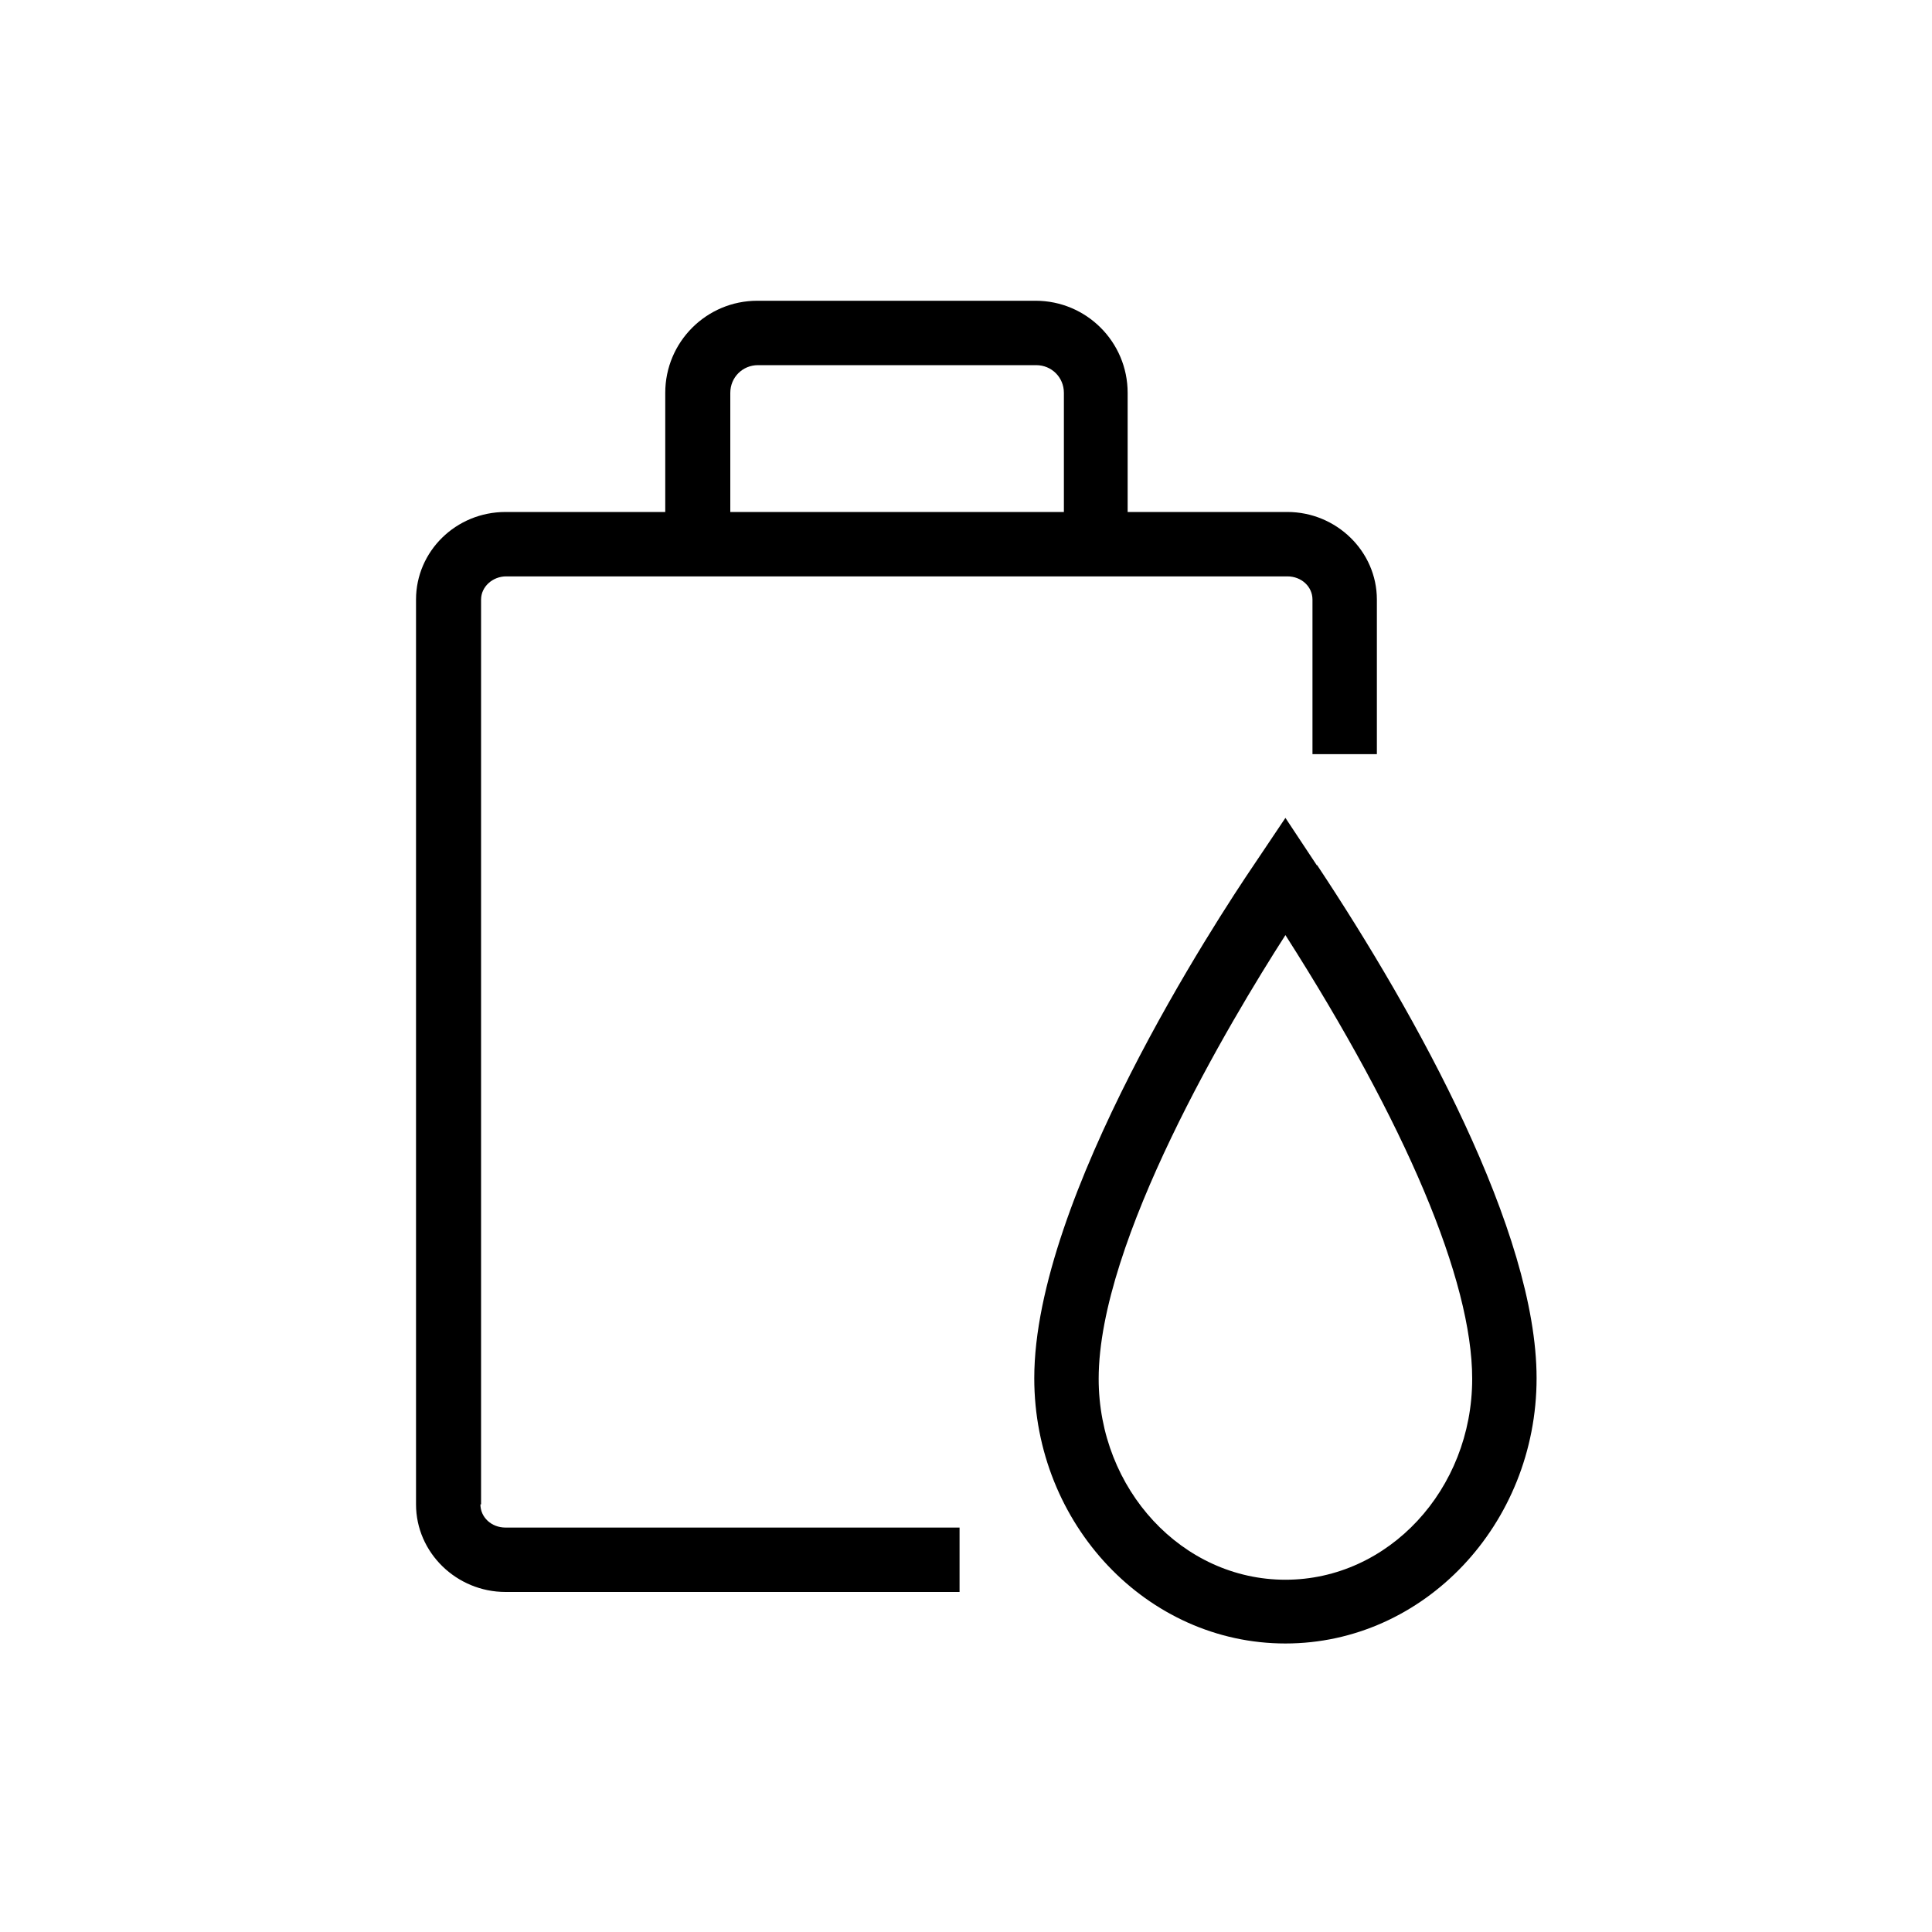 <?xml version="1.0" encoding="UTF-8"?>
<svg xmlns="http://www.w3.org/2000/svg" id="Ebene_2" viewBox="0 0 30 30">
  <defs>
    <style>.cls-1{stroke-width:0px;}</style>
  </defs>
  <path class="cls-1" d="m20.45,13.44l-.49-.74-.49.73c-.57.84-3.41,5.17-3.41,7.97,0,2.27,1.75,4.12,3.9,4.12s3.9-1.85,3.9-4.12-1.85-5.62-3.41-7.97Zm-.49,11.09c-1.6,0-2.9-1.4-2.9-3.12,0-2.14,2.04-5.55,2.9-6.89,1.87,2.93,2.9,5.36,2.9,6.89,0,1.72-1.3,3.12-2.9,3.12Zm-12.49-1.17v-14.05c0-.2.18-.36.39-.36h12.13c.22,0,.39.16.39.36v2.4h1v-2.4c0-.75-.63-1.36-1.39-1.36h-2.48v-1.85c0-.79-.64-1.43-1.43-1.43h-4.32c-.79,0-1.43.64-1.43,1.43v1.85h-2.48c-.77,0-1.39.61-1.39,1.36v14.05c0,.75.63,1.36,1.39,1.36h7.05v-1h-7.05c-.22,0-.39-.16-.39-.36Zm3.87-17.26c0-.24.19-.43.43-.43h4.32c.24,0,.43.19.43.43v1.85h-5.18v-1.85Z"></path>
</svg>
